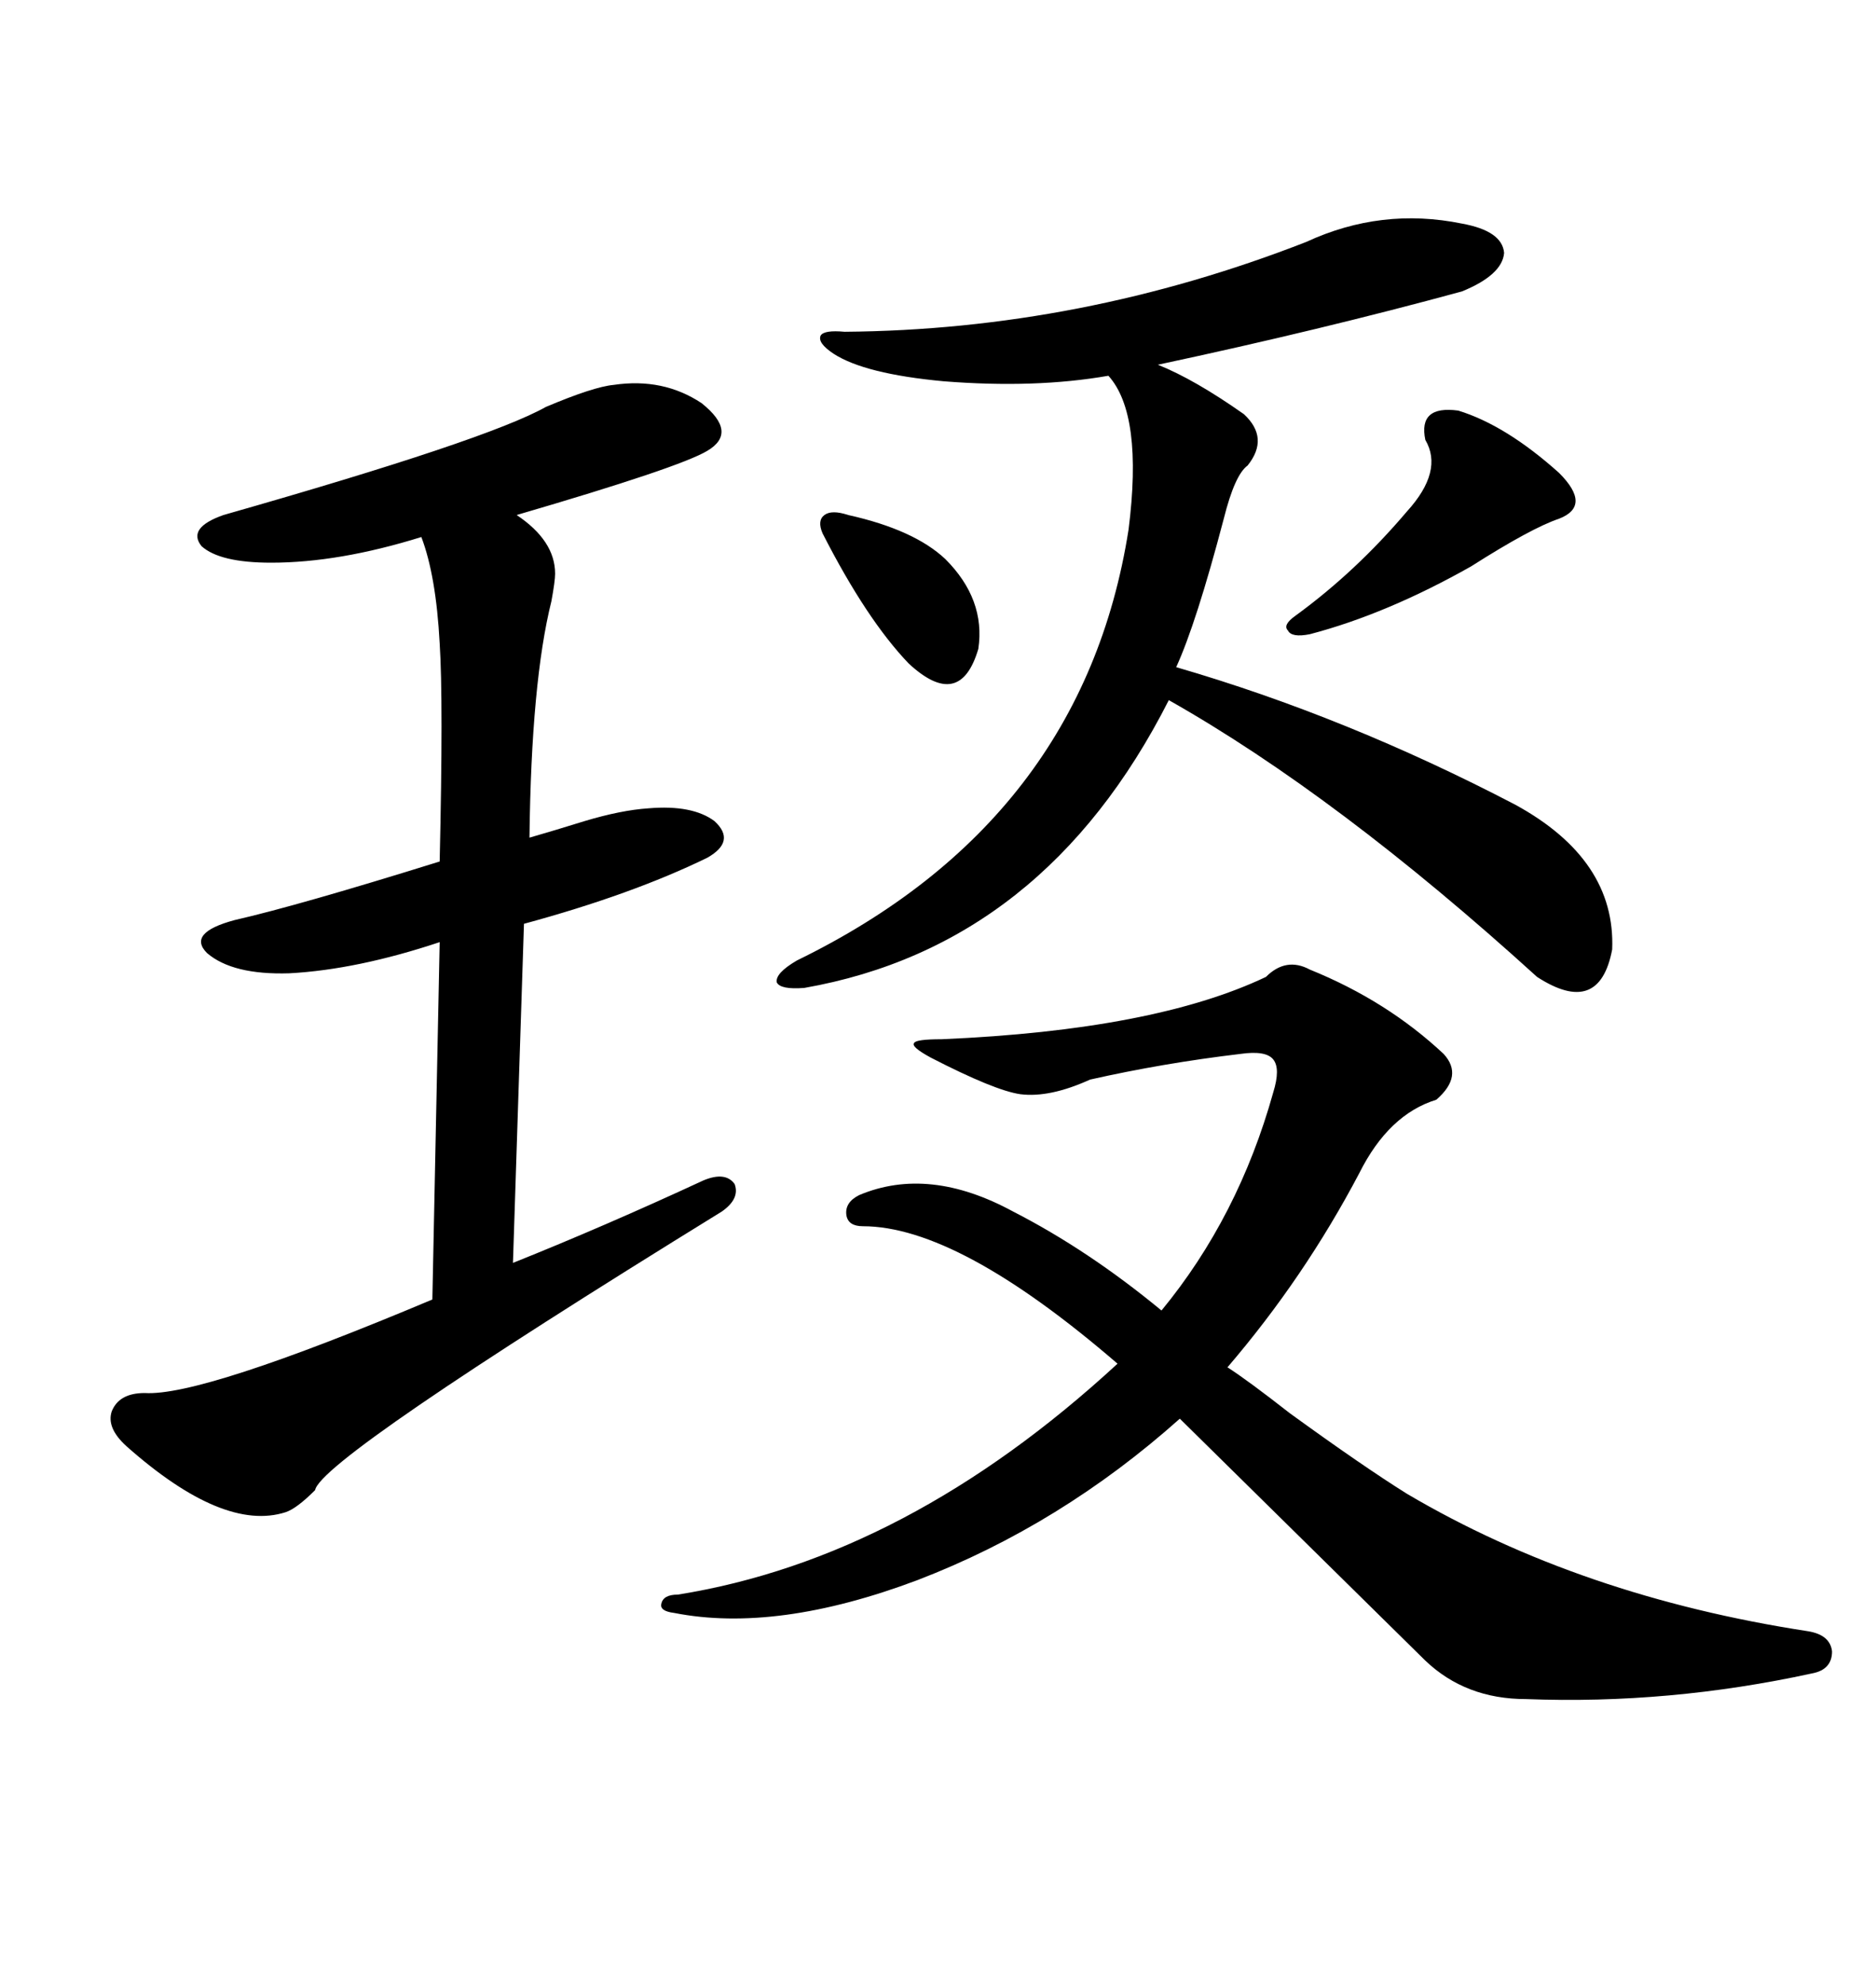 <svg xmlns="http://www.w3.org/2000/svg" xmlns:xlink="http://www.w3.org/1999/xlink" width="300" height="317.285"><path d="M98.14 61.52L98.14 61.52Q106.05 60.35 112.21 64.45L112.21 64.45Q118.07 69.14 113.09 72.07L113.09 72.07Q108.69 74.71 82.62 82.32L82.62 82.32Q88.77 86.43 88.77 91.70L88.77 91.70Q88.77 92.87 88.18 96.09L88.18 96.09Q84.96 108.98 84.67 133.89L84.67 133.89Q88.77 132.71 93.46 131.25L93.46 131.25Q99.32 129.49 103.71 129.20L103.71 129.20Q110.74 128.61 114.26 131.25L114.26 131.25Q117.77 134.47 113.09 137.11L113.09 137.11Q101.07 142.97 83.79 147.66L83.79 147.66L82.03 201.86Q96.68 196.00 112.50 188.67L112.50 188.67Q116.02 187.21 117.48 189.26L117.48 189.26Q118.36 191.60 115.43 193.65L115.43 193.65Q51.27 233.20 50.39 238.18L50.39 238.18Q47.46 241.11 45.70 241.70L45.70 241.70Q35.74 244.92 20.21 231.15L20.21 231.15Q16.99 228.22 17.87 225.59L17.87 225.59Q19.04 222.66 23.14 222.66L23.14 222.66Q32.23 223.24 69.14 207.71L69.14 207.71L70.31 150.59Q57.13 154.98 46.29 155.57L46.29 155.57Q37.21 155.86 33.11 152.34L33.11 152.34Q29.88 149.12 37.50 147.07L37.50 147.07Q47.75 144.73 70.31 137.70L70.31 137.70Q70.90 111.91 70.31 102.83L70.31 102.83Q69.73 91.99 67.38 85.84L67.38 85.84Q54.20 89.94 43.36 89.94L43.36 89.94Q35.16 89.94 32.23 87.30L32.23 87.30Q29.88 84.38 35.74 82.32L35.74 82.32Q77.93 70.31 87.30 65.04L87.30 65.04Q94.92 61.82 98.14 61.52ZM209.47 154.98L209.47 154.98Q221.78 159.96 230.86 168.46L230.86 168.46Q234.08 171.97 229.69 175.78L229.69 175.78Q222.07 178.13 217.38 187.50L217.38 187.50Q208.59 204.20 196.29 218.55L196.29 218.55Q199.51 220.61 206.25 225.88L206.25 225.88Q217.97 234.38 225 238.77L225 238.77Q252.83 255.18 289.16 260.74L289.16 260.74Q292.68 261.33 292.97 263.96L292.97 263.96Q292.97 266.89 289.75 267.48L289.75 267.48Q266.89 272.46 244.04 271.58L244.04 271.58Q234.38 271.58 227.93 265.43L227.93 265.43L188.67 226.76Q169.63 243.75 146.78 252.54L146.78 252.54Q124.22 261.04 107.81 257.81L107.81 257.81Q105.47 257.52 105.76 256.35L105.76 256.35Q106.05 254.88 108.40 254.88L108.40 254.88Q145.02 249.02 178.71 217.97L178.71 217.97Q153.22 196.00 137.99 196.00L137.99 196.00Q135.64 196.00 135.35 194.24L135.35 194.24Q135.06 192.19 137.40 191.02L137.40 191.02Q148.54 186.33 162.01 193.65L162.01 193.65Q174.02 199.80 185.74 209.47L185.74 209.47Q198.05 194.53 203.61 174.61L203.61 174.61Q204.79 170.80 203.61 169.34L203.61 169.34Q202.44 167.87 198.34 168.46L198.34 168.46Q186.04 169.92 174.32 172.56L174.32 172.56Q167.87 175.49 163.18 174.90L163.18 174.90Q159.08 174.32 148.83 169.04L148.83 169.04Q145.61 167.29 146.19 166.70L146.19 166.70Q146.48 166.11 150.59 166.11L150.59 166.11Q184.57 164.65 202.44 156.15L202.44 156.15Q205.66 152.93 209.47 154.98ZM233.79 35.74L233.79 35.74Q240.23 36.91 240.53 40.43L240.53 40.43Q240.23 43.95 233.79 46.58L233.79 46.58Q211.23 52.73 185.16 58.30L185.16 58.30Q191.02 60.64 198.93 66.21L198.93 66.21Q203.03 70.02 199.51 74.41L199.51 74.41Q197.46 75.88 195.70 82.91L195.70 82.91Q191.31 99.61 188.09 106.64L188.09 106.64Q215.33 114.55 242.29 128.61L242.29 128.61Q258.40 137.40 257.81 151.76L257.81 151.76Q255.76 162.60 245.80 156.15L245.80 156.15Q213.87 127.15 186.91 111.91L186.91 111.91Q166.99 151.17 128.61 157.91L128.61 157.91Q124.80 158.20 124.22 157.03L124.22 157.03Q123.93 155.57 127.44 153.52L127.44 153.52Q173.14 131.25 180.47 84.67L180.47 84.67Q182.81 66.21 177.25 60.06L177.25 60.06Q165.53 62.11 150.88 60.94L150.88 60.94Q138.28 59.77 133.30 56.54L133.30 56.54Q130.66 54.79 131.25 53.61L131.25 53.61Q131.84 52.73 135.06 53.03L135.06 53.03Q172.85 52.73 208.89 38.67L208.89 38.67Q220.90 33.11 233.79 35.74ZM233.20 65.63L233.20 65.63Q240.82 67.97 249.32 75.59L249.32 75.59Q254.59 80.86 249.32 82.91L249.32 82.91Q244.92 84.38 235.25 90.53L235.25 90.53Q221.78 98.14 209.47 101.37L209.47 101.37Q206.54 101.95 205.96 100.78L205.96 100.78Q205.08 99.90 207.13 98.44L207.13 98.44Q216.80 91.41 225 81.74L225 81.74Q230.86 75.29 227.93 70.31L227.93 70.31Q226.76 64.75 233.20 65.63ZM135.64 82.32L135.64 82.32Q146.19 84.67 151.17 89.36L151.17 89.36Q157.62 95.80 156.45 103.71L156.45 103.71Q153.52 113.67 145.31 106.05L145.31 106.05Q138.57 99.02 131.54 85.25L131.54 85.25Q130.66 83.20 131.84 82.32L131.84 82.32Q133.01 81.45 135.64 82.32Z"/></svg>
